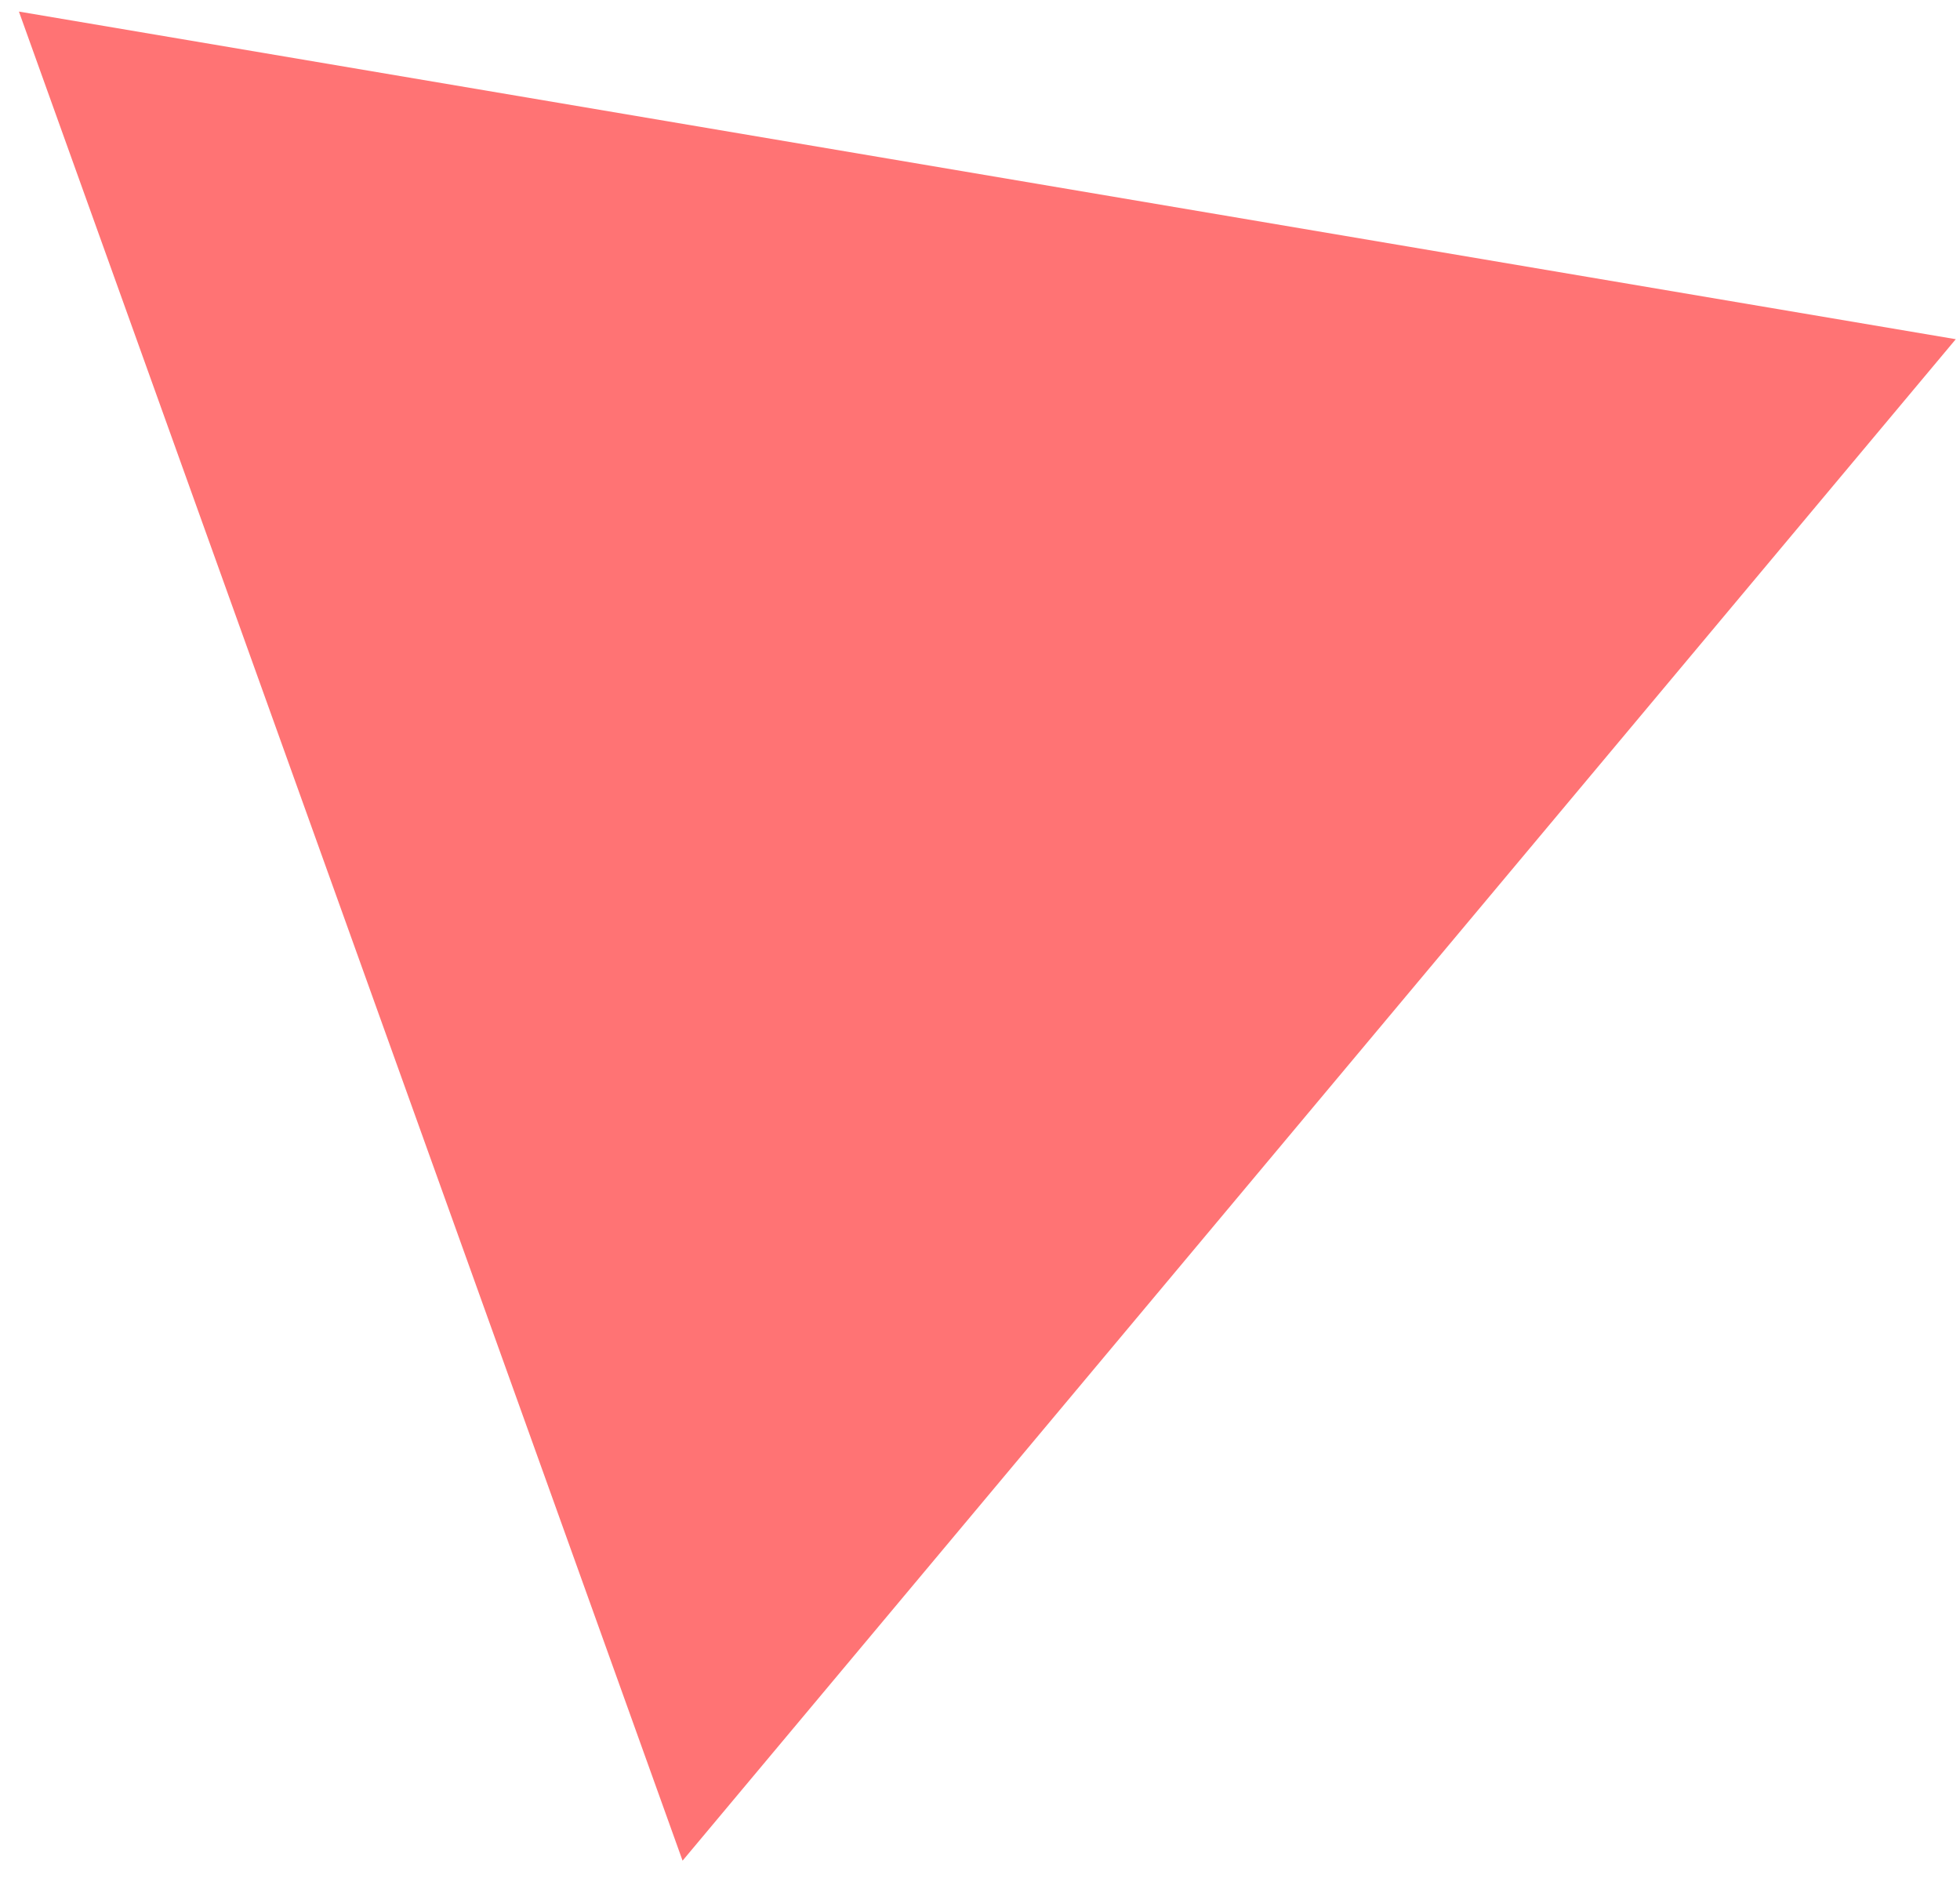 <?xml version="1.0" encoding="UTF-8"?> <svg xmlns="http://www.w3.org/2000/svg" width="52" height="50" viewBox="0 0 52 50" fill="none"> <path d="M0.502 0.307L51.888 8.998L18.109 49.358L0.502 0.307Z" fill="#FF7374"></path> </svg> 